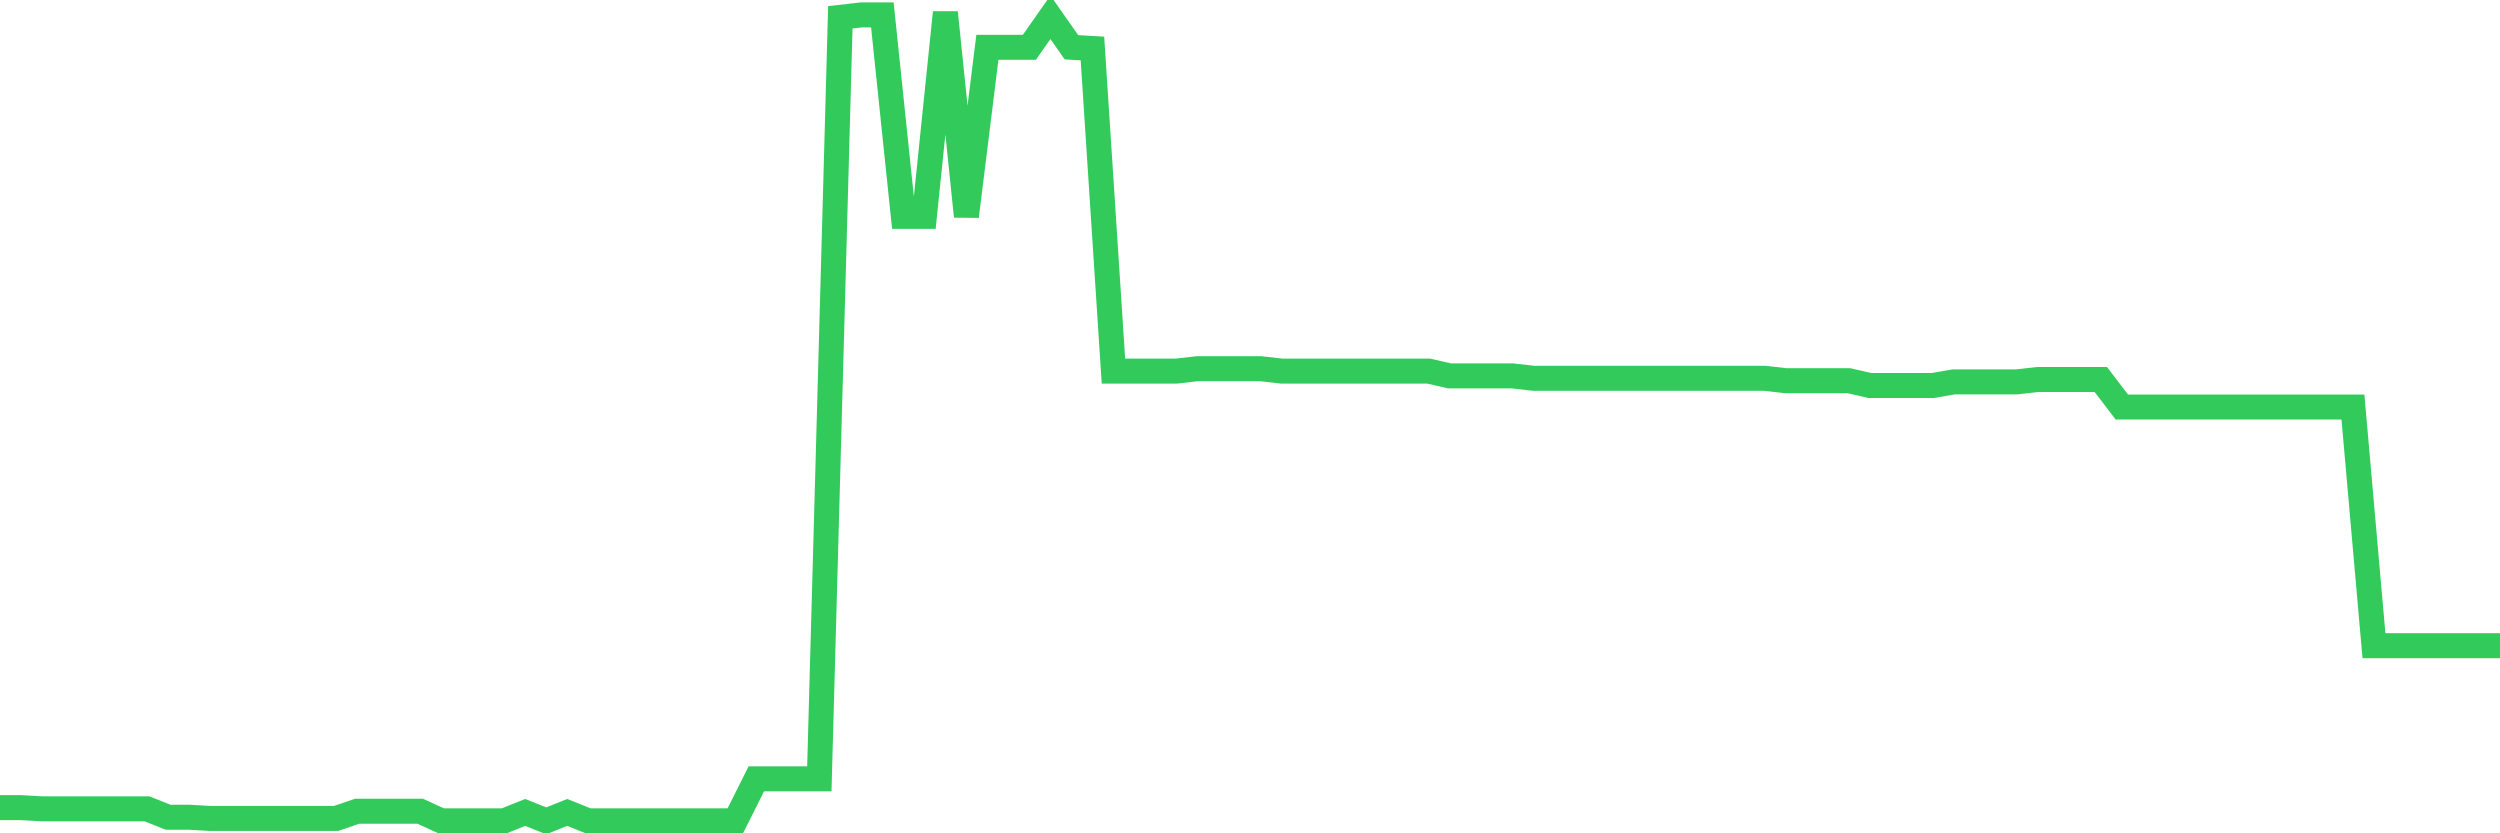 <svg
  xmlns="http://www.w3.org/2000/svg"
  xmlns:xlink="http://www.w3.org/1999/xlink"
  width="120"
  height="40"
  viewBox="0 0 120 40"
  preserveAspectRatio="none"
>
  <polyline
    points="0,38.767 1.008,38.767 2.017,38.824 3.025,38.824 4.034,38.824 5.042,38.824 6.05,38.824 7.059,38.824 8.067,39.227 9.076,39.227 10.084,39.285 11.092,39.285 12.101,39.285 13.109,39.285 14.118,39.285 15.126,39.285 16.134,39.285 17.143,38.939 18.151,38.939 19.16,38.939 20.168,38.939 21.176,39.4 22.185,39.4 23.193,39.4 24.202,39.4 25.21,38.997 26.218,39.4 27.227,38.997 28.235,39.4 29.244,39.4 30.252,39.4 31.261,39.4 32.269,39.4 33.277,39.4 34.286,39.4 35.294,39.4 36.303,37.385 37.311,37.385 38.319,37.385 39.328,37.385 40.336,0.83 41.345,0.715 42.353,0.715 43.361,10.386 44.37,10.386 45.378,0.6 46.387,10.386 47.395,2.269 48.403,2.269 49.412,2.269 50.42,0.83 51.429,2.269 52.437,2.327 53.445,17.812 54.454,17.812 55.462,17.812 56.471,17.812 57.479,17.697 58.487,17.697 59.496,17.697 60.504,17.697 61.513,17.812 62.521,17.812 63.529,17.812 64.538,17.812 65.546,17.812 66.555,17.812 67.563,17.812 68.571,17.812 69.58,18.043 70.588,18.043 71.597,18.043 72.605,18.043 73.613,18.158 74.622,18.158 75.63,18.158 76.639,18.158 77.647,18.158 78.655,18.158 79.664,18.158 80.672,18.158 81.681,18.158 82.689,18.158 83.697,18.158 84.706,18.158 85.714,18.273 86.723,18.273 87.731,18.273 88.739,18.273 89.748,18.503 90.756,18.503 91.765,18.503 92.773,18.503 93.782,18.331 94.79,18.331 95.798,18.331 96.807,18.331 97.815,18.215 98.824,18.215 99.832,18.215 100.84,18.215 101.849,19.539 102.857,19.539 103.866,19.539 104.874,19.539 105.882,19.539 106.891,19.539 107.899,19.539 108.908,19.539 109.916,19.539 110.924,19.539 111.933,19.539 112.941,19.539 113.95,30.995 114.958,30.995 115.966,30.995 116.975,30.995 117.983,30.995 118.992,30.995 120,30.995"
    fill="none"
    stroke="#32ca5b"
    stroke-width="1.2"
  >
  </polyline>
</svg>